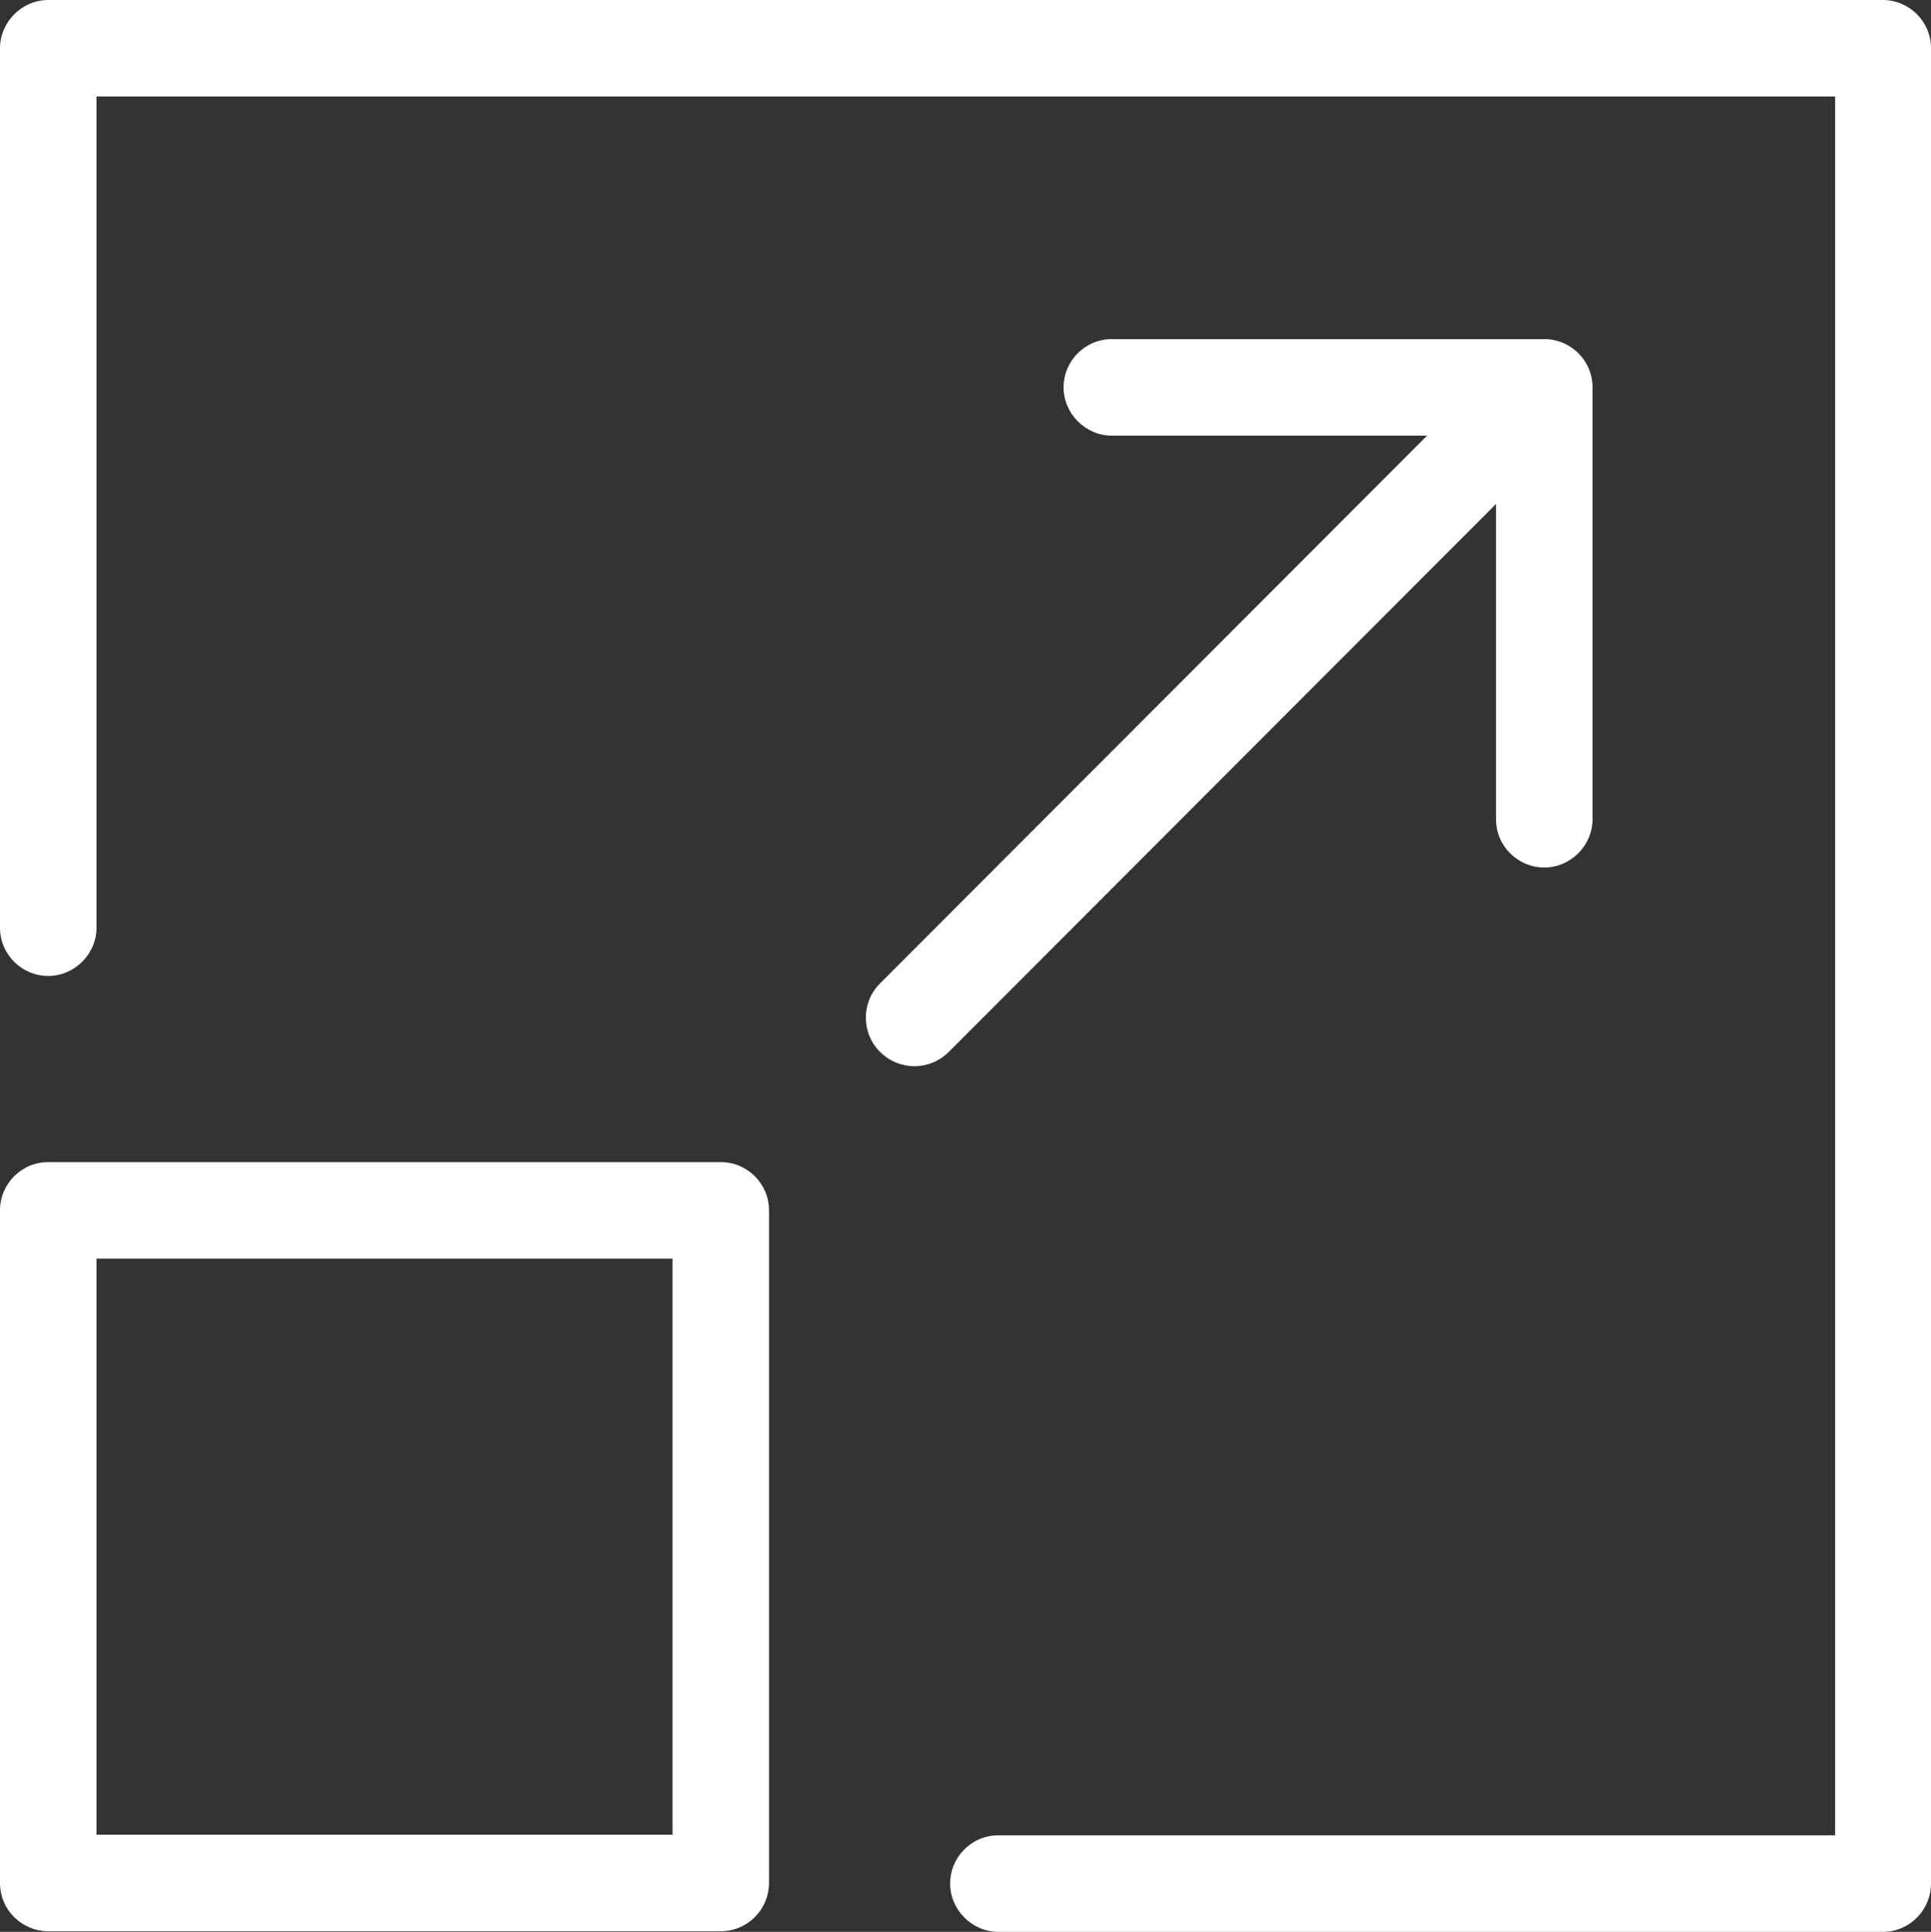 <svg xmlns="http://www.w3.org/2000/svg" id="Layer_1" width="30.81" height="30.82"
    viewBox="0 0 30.81 30.82">
    <rect x="0" y="0" width="30.81" height="30.82" fill="#333333" stroke="none"/>
    <defs>
        <style>.cls-1{fill:#fff;stroke-width:0px;}</style>
    </defs>
    <path class="cls-1"
        d="m30.04,0H.77c-.42,0-.77.35-.77.77v14.03c0,.43.35.77.77.77s.77-.35.77-.77V1.54h27.74v27.74h-13.35c-.43,0-.77.35-.77.77s.35.77.77.77h14.11c.43,0,.77-.35.77-.77V.77c0-.43-.35-.77-.77-.77Z" />
    <path class="cls-1"
        d="m0,30.04c0,.43.35.77.77.77h10.73c.43,0,.77-.35.77-.77v-10.73c0-.43-.35-.77-.77-.77H.77c-.43,0-.77.35-.77.77v10.73h0Zm1.54-9.96h9.19v9.19H1.54v-9.19Z" />
    <path class="cls-1"
        d="m14.04,16.78c.15.15.35.23.55.23s.4-.08.55-.23l8.73-8.74v5.03c0,.43.35.77.77.77s.77-.35.77-.77v-6.89c0-.43-.35-.77-.77-.77h-6.9c-.43,0-.77.35-.77.77s.35.77.77.77h5.03l-8.73,8.74c-.3.3-.3.79,0,1.09Z" />
</svg>